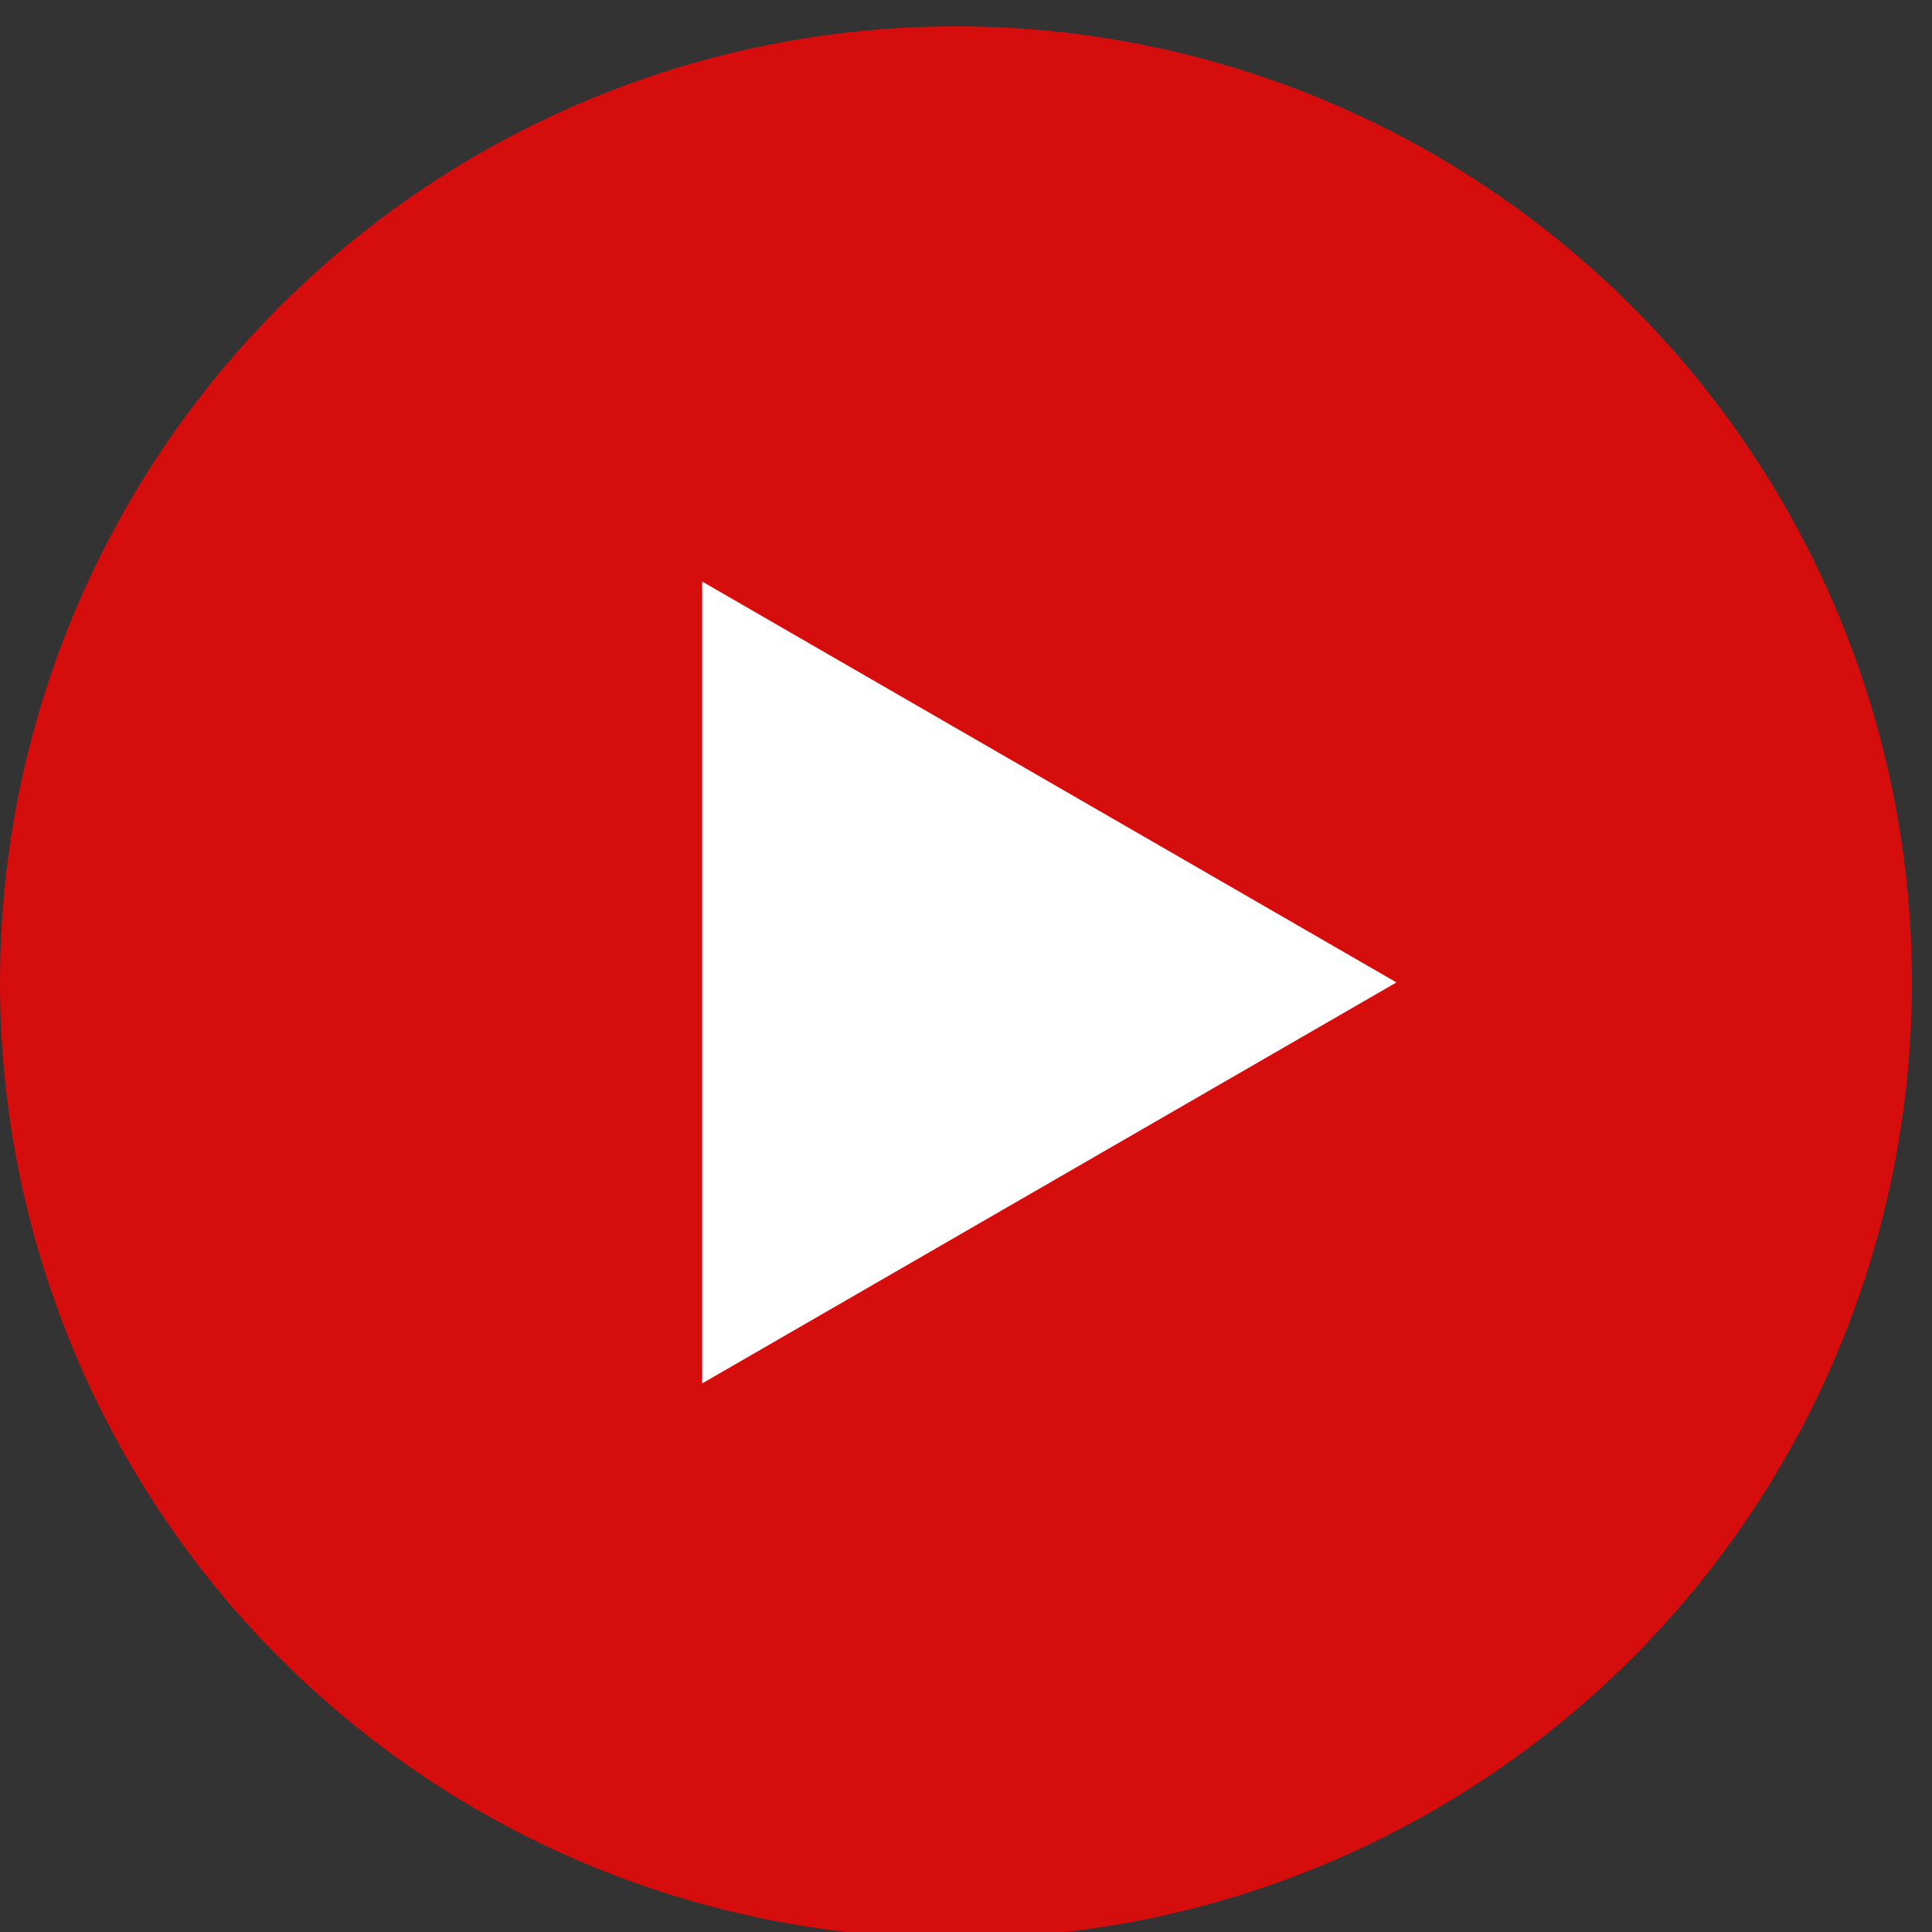 <svg viewBox="0 0 16 16" fill="none" xmlns="http://www.w3.org/2000/svg">
    <rect x="0" y="0" width="16" height="16" fill="#333333" stroke="none"/>
    <circle cx="7.917" cy="8.135" r="7.917" fill="#D50D0D"/>
    <path d="M11.565 8.136L5.815 11.457L5.815 4.816L11.565 8.136Z" fill="white"/>
</svg>
